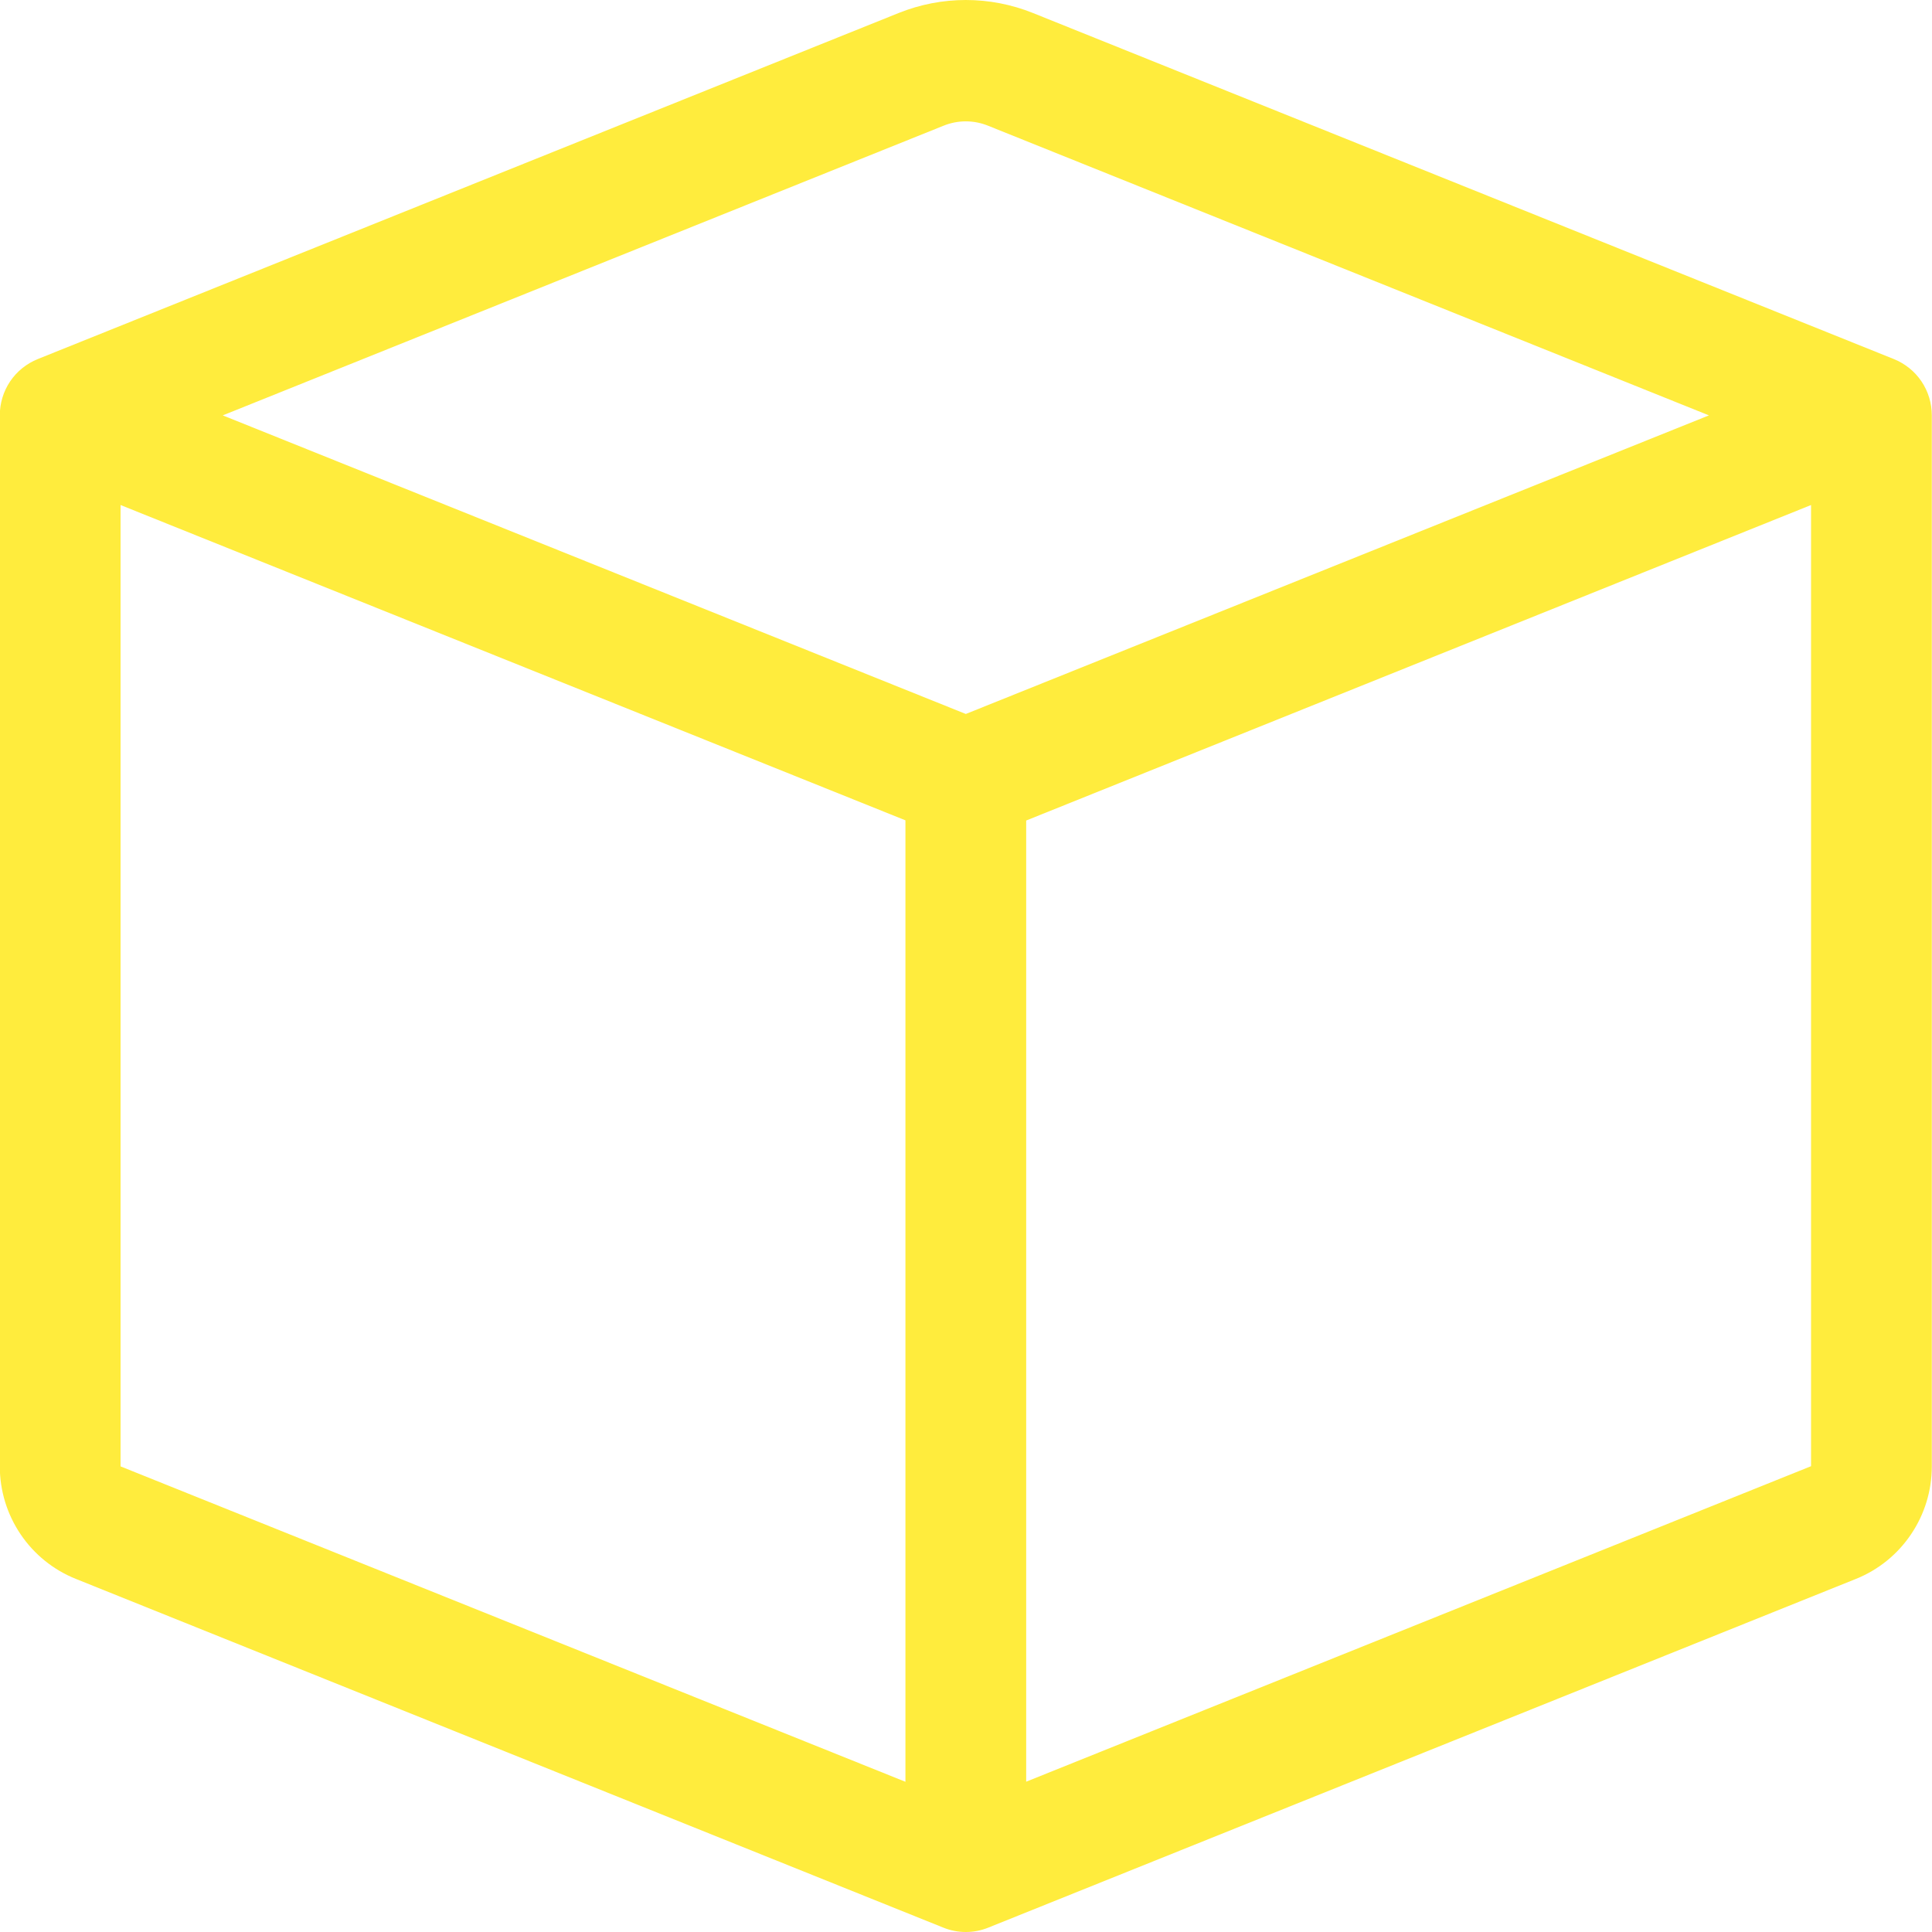 <?xml version="1.0" encoding="UTF-8"?> <svg xmlns="http://www.w3.org/2000/svg" width="20" height="20" viewBox="0 0 20 20" fill="none"> <path d="M10.23 1.302C10.081 1.241 9.915 1.241 9.766 1.302L2.306 4.3L9.998 7.391L17.691 4.3L10.23 1.302ZM18.748 5.228L10.623 8.494V18.444L18.748 15.178V5.228ZM9.373 18.445V8.492L1.248 5.228V15.18L9.373 18.445ZM9.302 0.135C9.749 -0.045 10.247 -0.045 10.694 0.135L19.605 3.717C19.721 3.764 19.821 3.844 19.891 3.948C19.961 4.052 19.998 4.174 19.998 4.3V15.18C19.998 15.431 19.923 15.676 19.783 15.883C19.643 16.091 19.444 16.252 19.212 16.345L10.23 19.955C10.081 20.015 9.915 20.015 9.766 19.955L0.786 16.345C0.553 16.252 0.354 16.091 0.214 15.884C0.073 15.676 -0.002 15.431 -0.002 15.18L-0.002 4.3C-0.002 4.174 0.035 4.052 0.105 3.948C0.175 3.844 0.275 3.764 0.391 3.717L9.302 0.135Z" fill="#FFEC3D"></path> </svg> 